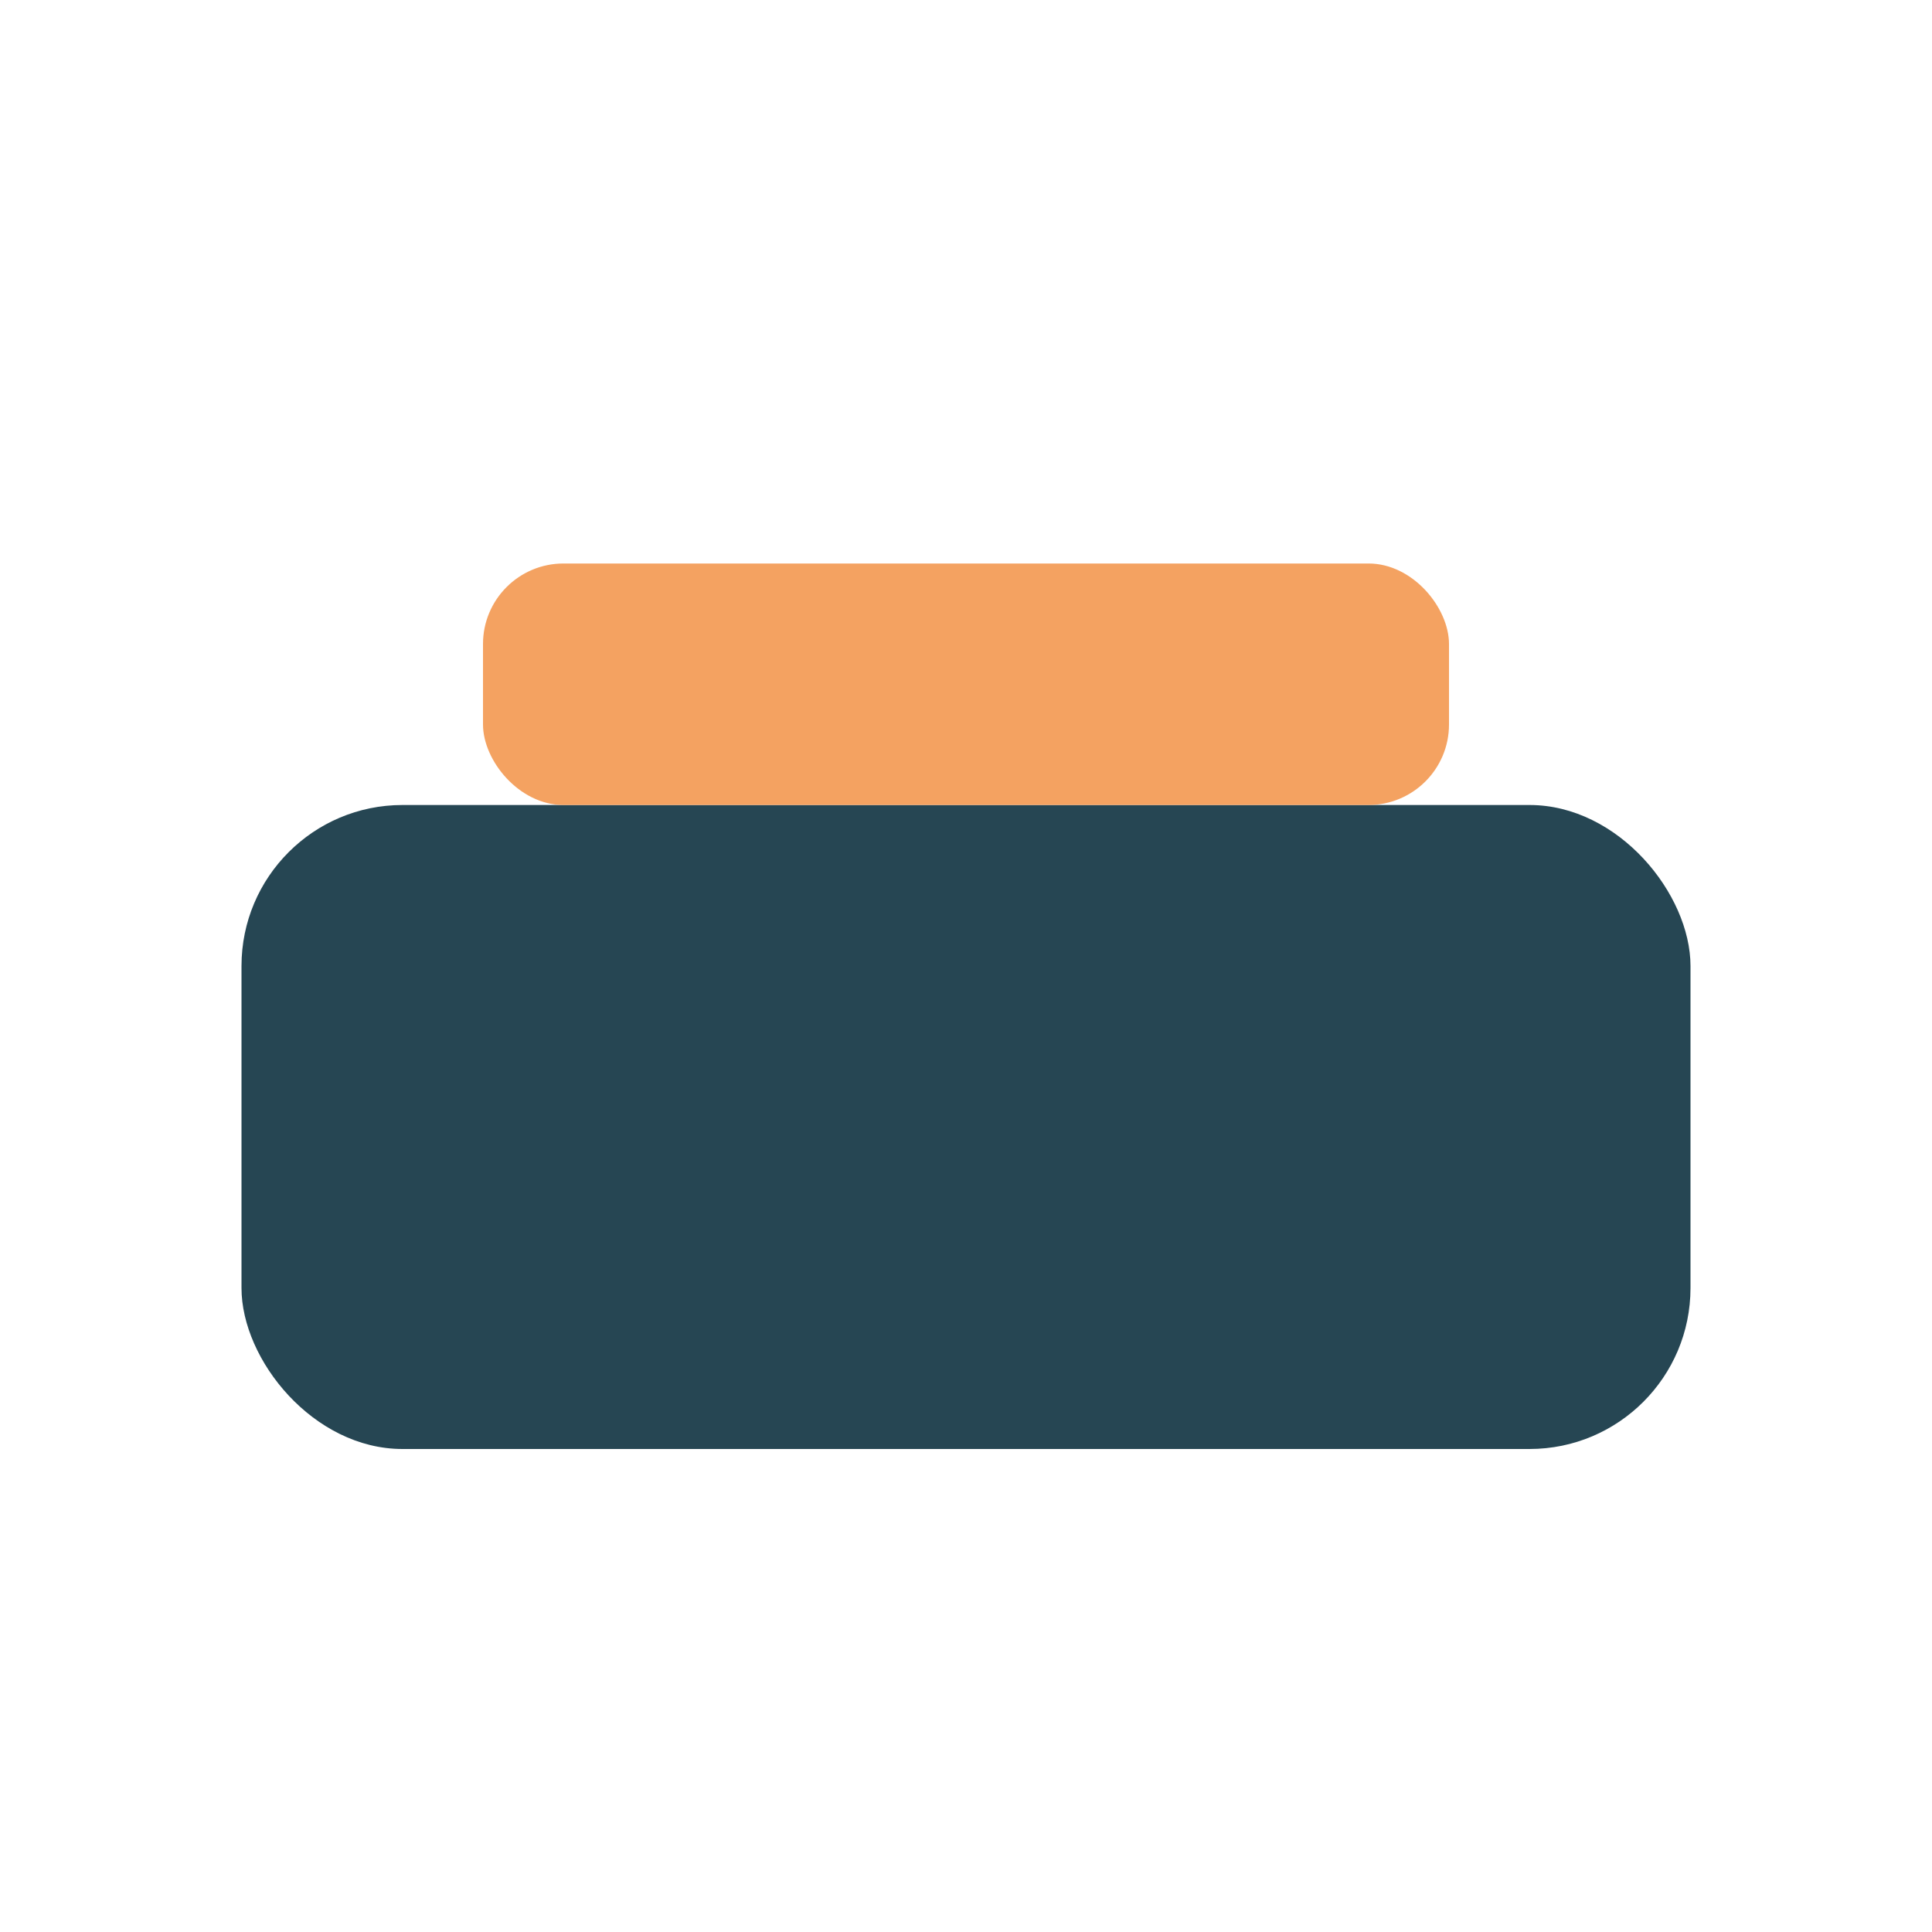 <?xml version="1.0" encoding="UTF-8"?>
<svg xmlns="http://www.w3.org/2000/svg" width="24" height="24" viewBox="0 0 24 24"><rect x="3" y="10" width="18" height="8" rx="2" fill="#264653"/><rect x="6" y="7" width="12" height="3" rx="1" fill="#F4A261"/></svg>